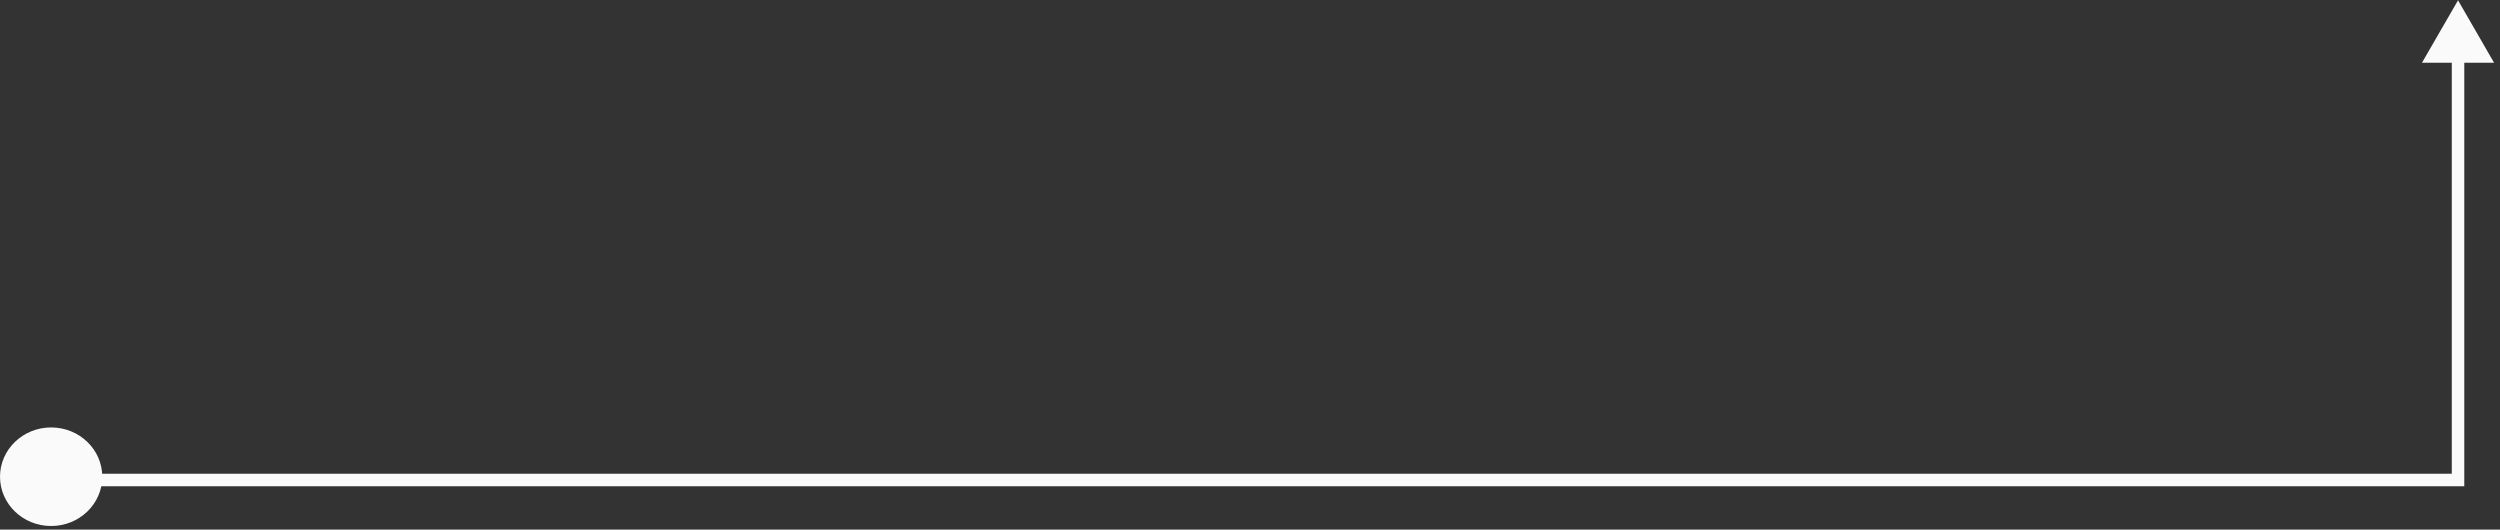 <svg width="321" height="68" viewBox="0 0 321 68" fill="none" xmlns="http://www.w3.org/2000/svg">
<rect x="0" y="0" width="321" height="68" fill="#333333" stroke="none"/>
<path d="M315.611 0.039L320.241 8.059H310.98L315.611 0.039ZM315.611 61.633H316.413V62.435H315.611V61.633ZM2.22 62.435C1.777 62.435 1.418 62.076 1.418 61.633C1.418 61.19 1.777 60.831 2.22 60.831V62.435ZM316.413 7.257V61.633H314.809V7.257H316.413ZM315.611 62.435H2.22V60.831H315.611V62.435Z" fill="#FAFAFA"/>
<ellipse cx="6.566" cy="61.211" rx="6.565" ry="6.328" fill="#FAFAFA"/>
</svg>
